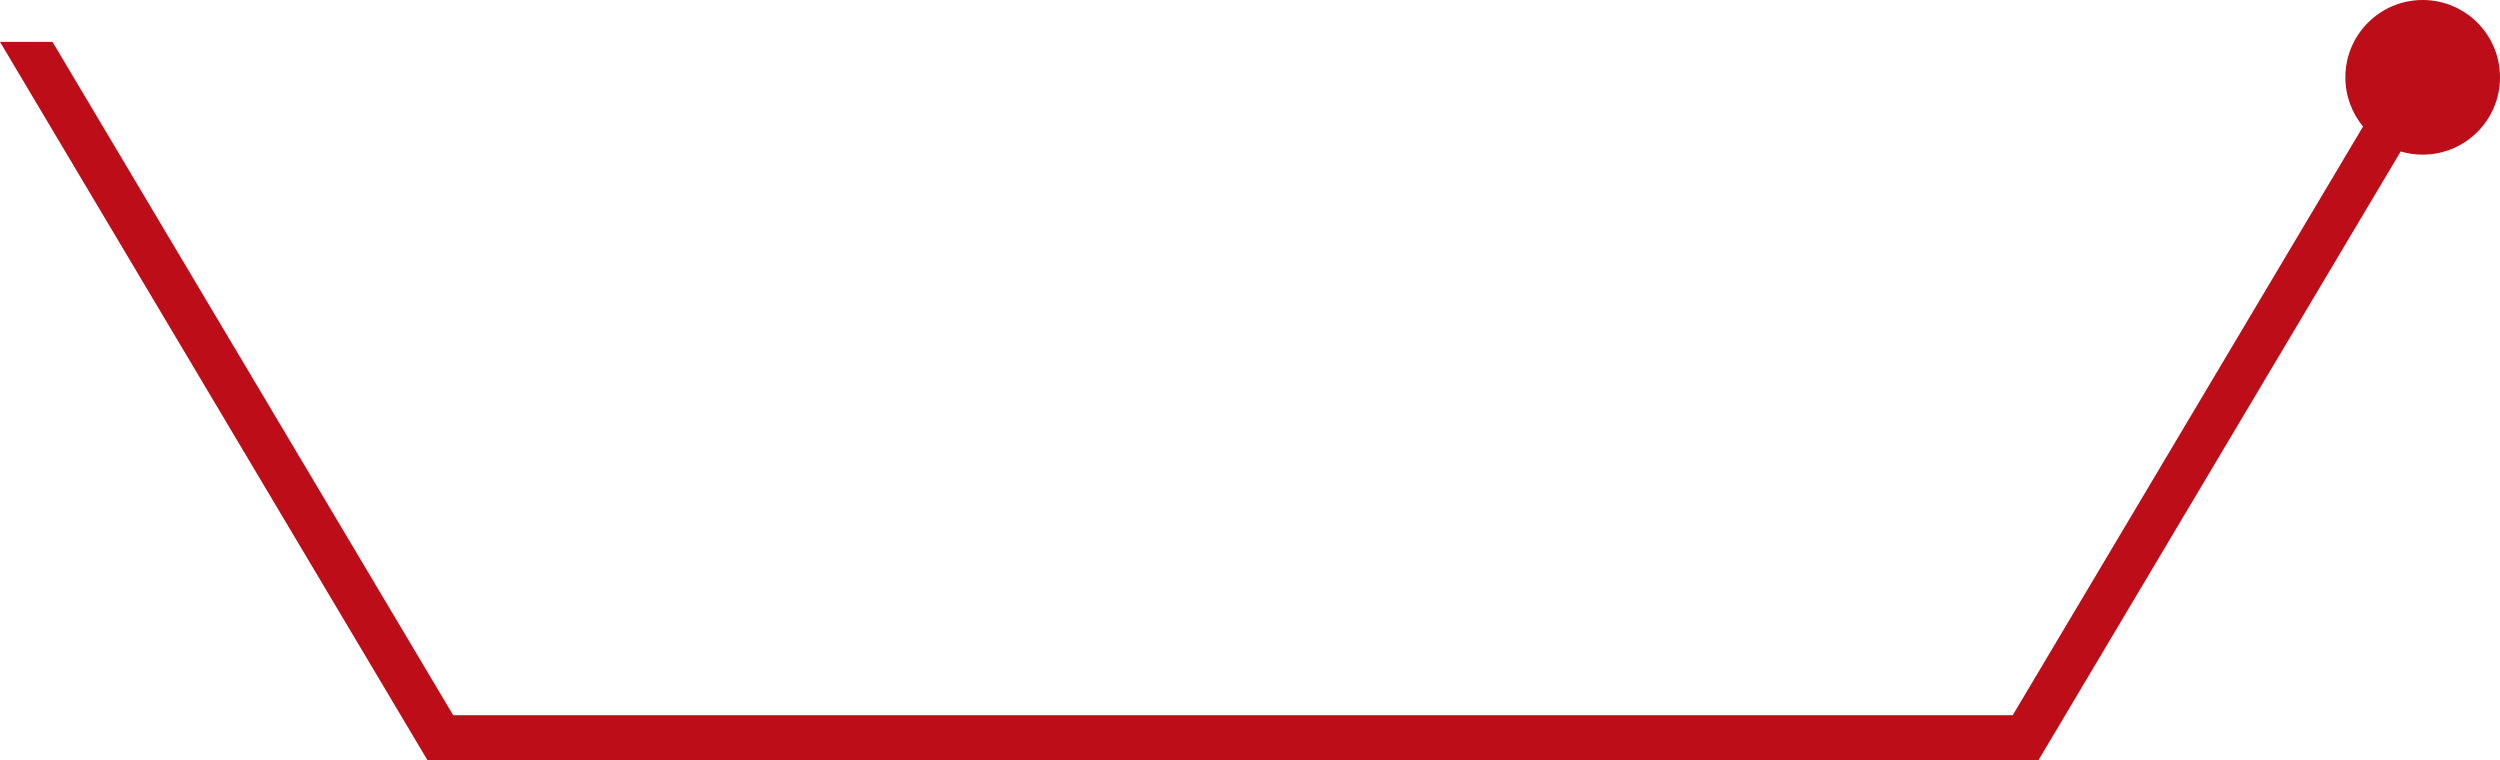 <svg width="194" height="59" viewBox="0 0 194 59" fill="none" xmlns="http://www.w3.org/2000/svg">
<path fill-rule="evenodd" clip-rule="evenodd" d="M186.293 11.754C186.834 11.914 187.407 12 188 12C191.314 12 194 9.314 194 6C194 2.686 191.314 0 188 0C184.686 0 182 2.686 182 6C182 7.451 182.515 8.781 183.372 9.819L156.188 55.5L35.168 55.5L4.073 3.248H0L33.178 59L158.178 59L186.293 11.754Z" fill="#BD0D18"/>
</svg>
